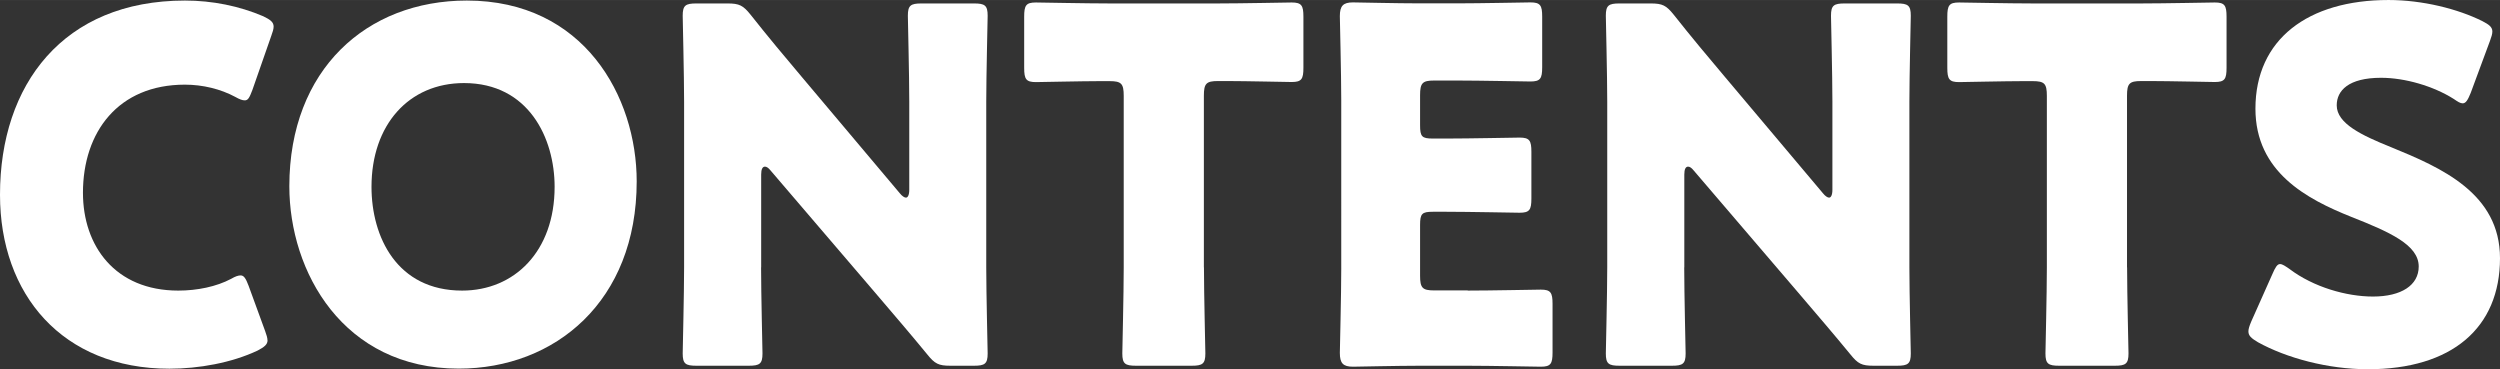 <?xml version="1.0" encoding="UTF-8"?><svg id="_レイヤー_2" xmlns="http://www.w3.org/2000/svg" width="100.47mm" height="14.84mm" viewBox="0 0 284.79 42.06"><rect x="0" y="0" width="284.79" height="42.06" fill="#333333" stroke="none"/><g id="_レイヤー_1-2"><path d="M30.48,38.75c0,.5-.38.78-1.13,1.18-2.96,1.4-6.72,2.07-10.05,2.07C7.1,42,0,33.54,0,22.18,0,9.63,7.2.06,21.07.06c3.12,0,6.18.62,8.92,1.79.81.39,1.18.67,1.18,1.18,0,.28-.11.62-.27,1.06l-2.15,6.16c-.32.84-.48,1.18-.86,1.18-.27,0-.59-.11-1.08-.39-1.67-.9-3.71-1.4-5.75-1.4-7.58,0-11.61,5.38-11.61,12.32,0,6.05,3.66,11.14,10.86,11.14,2.15,0,4.35-.45,6.02-1.34.48-.28.81-.39,1.08-.39.38,0,.59.34.91,1.18l1.88,5.15c.16.45.27.78.27,1.06Z" style="fill:#fff; stroke-width:0px;"/><path d="M72.53,20.66c0,13.66-9.3,21.33-20.27,21.33-13.17,0-19.3-11.03-19.3-20.78C32.97,7.9,41.78.06,53.18.06c13.33,0,19.35,10.92,19.35,20.61ZM42.32,21.28c0,5.71,2.9,11.82,10.32,11.82,5.97,0,10.54-4.48,10.54-11.82,0-5.54-2.96-11.82-10.32-11.82-6.29,0-10.54,4.76-10.54,11.82Z" style="fill:#fff; stroke-width:0px;"/><path d="M86.7,30.46c0,2.97.16,9.41.16,9.8,0,1.18-.32,1.4-1.56,1.4h-5.97c-1.24,0-1.56-.22-1.56-1.4,0-.39.16-6.83.16-9.8V11.59c0-2.97-.16-9.41-.16-9.8,0-1.18.32-1.4,1.56-1.4h3.55c1.34,0,1.77.22,2.63,1.29,1.99,2.52,3.87,4.76,5.81,7.06l11.18,13.27c.27.34.54.5.7.5.21,0,.38-.28.38-.9v-10.02c0-2.97-.16-9.41-.16-9.8,0-1.18.32-1.4,1.56-1.4h5.97c1.24,0,1.56.22,1.56,1.4,0,.39-.16,6.83-.16,9.8v18.87c0,2.97.16,9.41.16,9.8,0,1.18-.32,1.4-1.56,1.4h-2.69c-1.34,0-1.77-.22-2.63-1.29-1.93-2.35-3.71-4.42-5.91-7l-11.93-13.94c-.27-.34-.48-.45-.65-.45-.27,0-.43.28-.43.9v10.58Z" style="fill:#fff; stroke-width:0px;"/><path d="M137.15,30.46c0,2.97.16,9.41.16,9.8,0,1.18-.32,1.4-1.56,1.4h-6.34c-1.24,0-1.56-.22-1.56-1.4,0-.39.16-6.83.16-9.8V10.92c0-1.4-.27-1.68-1.61-1.68h-1.13c-1.93,0-6.88.11-7.26.11-1.13,0-1.34-.34-1.34-1.62V1.9c0-1.29.21-1.62,1.34-1.62.38,0,5.81.11,8.33.11h12.47c2.53,0,7.96-.11,8.33-.11,1.13,0,1.34.34,1.34,1.62v5.82c0,1.29-.21,1.62-1.34,1.62-.38,0-5.32-.11-7.26-.11h-1.13c-1.34,0-1.61.28-1.61,1.68v19.54Z" style="fill:#fff; stroke-width:0px;"/><path d="M167.19,33.1c2.53,0,7.96-.11,8.33-.11,1.13,0,1.34.34,1.34,1.62v5.54c0,1.29-.21,1.62-1.34,1.62-.38,0-5.81-.11-8.33-.11h-5.48c-2.47,0-7.2.11-7.58.11-1.13,0-1.5-.39-1.5-1.57,0-.39.16-6.61.16-9.58V11.42c0-2.97-.16-9.18-.16-9.58,0-1.18.38-1.57,1.5-1.57.38,0,5.11.11,7.58.11h4.3c2.53,0,7.96-.11,8.33-.11,1.13,0,1.34.34,1.34,1.62v5.77c0,1.29-.21,1.62-1.34,1.62-.38,0-5.81-.11-8.33-.11h-2.63c-1.34,0-1.61.28-1.61,1.68v3.42c0,1.29.21,1.51,1.45,1.51h1.56c2.53,0,7.96-.11,8.33-.11,1.13,0,1.34.34,1.34,1.62v5.32c0,1.29-.21,1.62-1.34,1.62-.38,0-5.81-.11-8.33-.11h-1.56c-1.24,0-1.45.22-1.45,1.51v5.77c0,1.4.27,1.68,1.61,1.68h3.82Z" style="fill:#fff; stroke-width:0px;"/><path d="M191.86,30.46c0,2.97.16,9.41.16,9.8,0,1.18-.32,1.4-1.56,1.4h-5.97c-1.24,0-1.56-.22-1.56-1.4,0-.39.16-6.83.16-9.8V11.59c0-2.97-.16-9.41-.16-9.8,0-1.18.32-1.4,1.56-1.4h3.55c1.34,0,1.77.22,2.63,1.29,1.99,2.52,3.87,4.76,5.81,7.06l11.18,13.27c.27.34.54.5.7.5.21,0,.38-.28.38-.9v-10.02c0-2.97-.16-9.41-.16-9.8,0-1.18.32-1.4,1.56-1.4h5.97c1.24,0,1.56.22,1.56,1.4,0,.39-.16,6.83-.16,9.8v18.87c0,2.97.16,9.41.16,9.8,0,1.18-.32,1.4-1.56,1.4h-2.69c-1.34,0-1.77-.22-2.63-1.29-1.93-2.35-3.71-4.42-5.91-7l-11.93-13.94c-.27-.34-.48-.45-.65-.45-.27,0-.43.28-.43.9v10.58Z" style="fill:#fff; stroke-width:0px;"/><path d="M242.31,30.46c0,2.97.16,9.41.16,9.8,0,1.18-.32,1.4-1.56,1.4h-6.34c-1.24,0-1.56-.22-1.56-1.4,0-.39.16-6.83.16-9.8V10.92c0-1.4-.27-1.68-1.61-1.68h-1.13c-1.94,0-6.88.11-7.26.11-1.13,0-1.34-.34-1.34-1.62V1.9c0-1.29.21-1.62,1.34-1.62.38,0,5.81.11,8.33.11h12.47c2.53,0,7.96-.11,8.33-.11,1.13,0,1.34.34,1.34,1.62v5.82c0,1.29-.21,1.62-1.34,1.62-.38,0-5.32-.11-7.26-.11h-1.13c-1.34,0-1.61.28-1.61,1.68v19.54Z" style="fill:#fff; stroke-width:0px;"/><path d="M284.79,29.4c0,7.95-5.48,12.66-15.05,12.66-4.57,0-9.3-1.29-12.53-3.08-.75-.45-1.08-.73-1.08-1.23,0-.28.11-.62.32-1.12l2.42-5.43c.32-.73.54-1.12.86-1.12.27,0,.59.22,1.08.56,2.74,2.07,6.5,3.14,9.51,3.14,3.23,0,5.21-1.29,5.21-3.42,0-2.46-3.28-3.92-7.69-5.66-5.05-2.02-10.91-5.1-10.91-12.32,0-7.9,5.97-12.38,15.16-12.38,3.87,0,7.9,1.01,10.7,2.41.75.39,1.13.67,1.13,1.18,0,.28-.11.62-.27,1.06l-2.2,5.94c-.32.78-.54,1.18-.91,1.18-.27,0-.54-.17-1.02-.5-2.31-1.46-5.54-2.41-8.28-2.41-3.71,0-5.05,1.46-5.05,3.14,0,2.07,2.85,3.42,6.18,4.76,5.75,2.35,12.42,5.26,12.42,12.66Z" style="fill:#fff; stroke-width:0px;"/></g></svg>